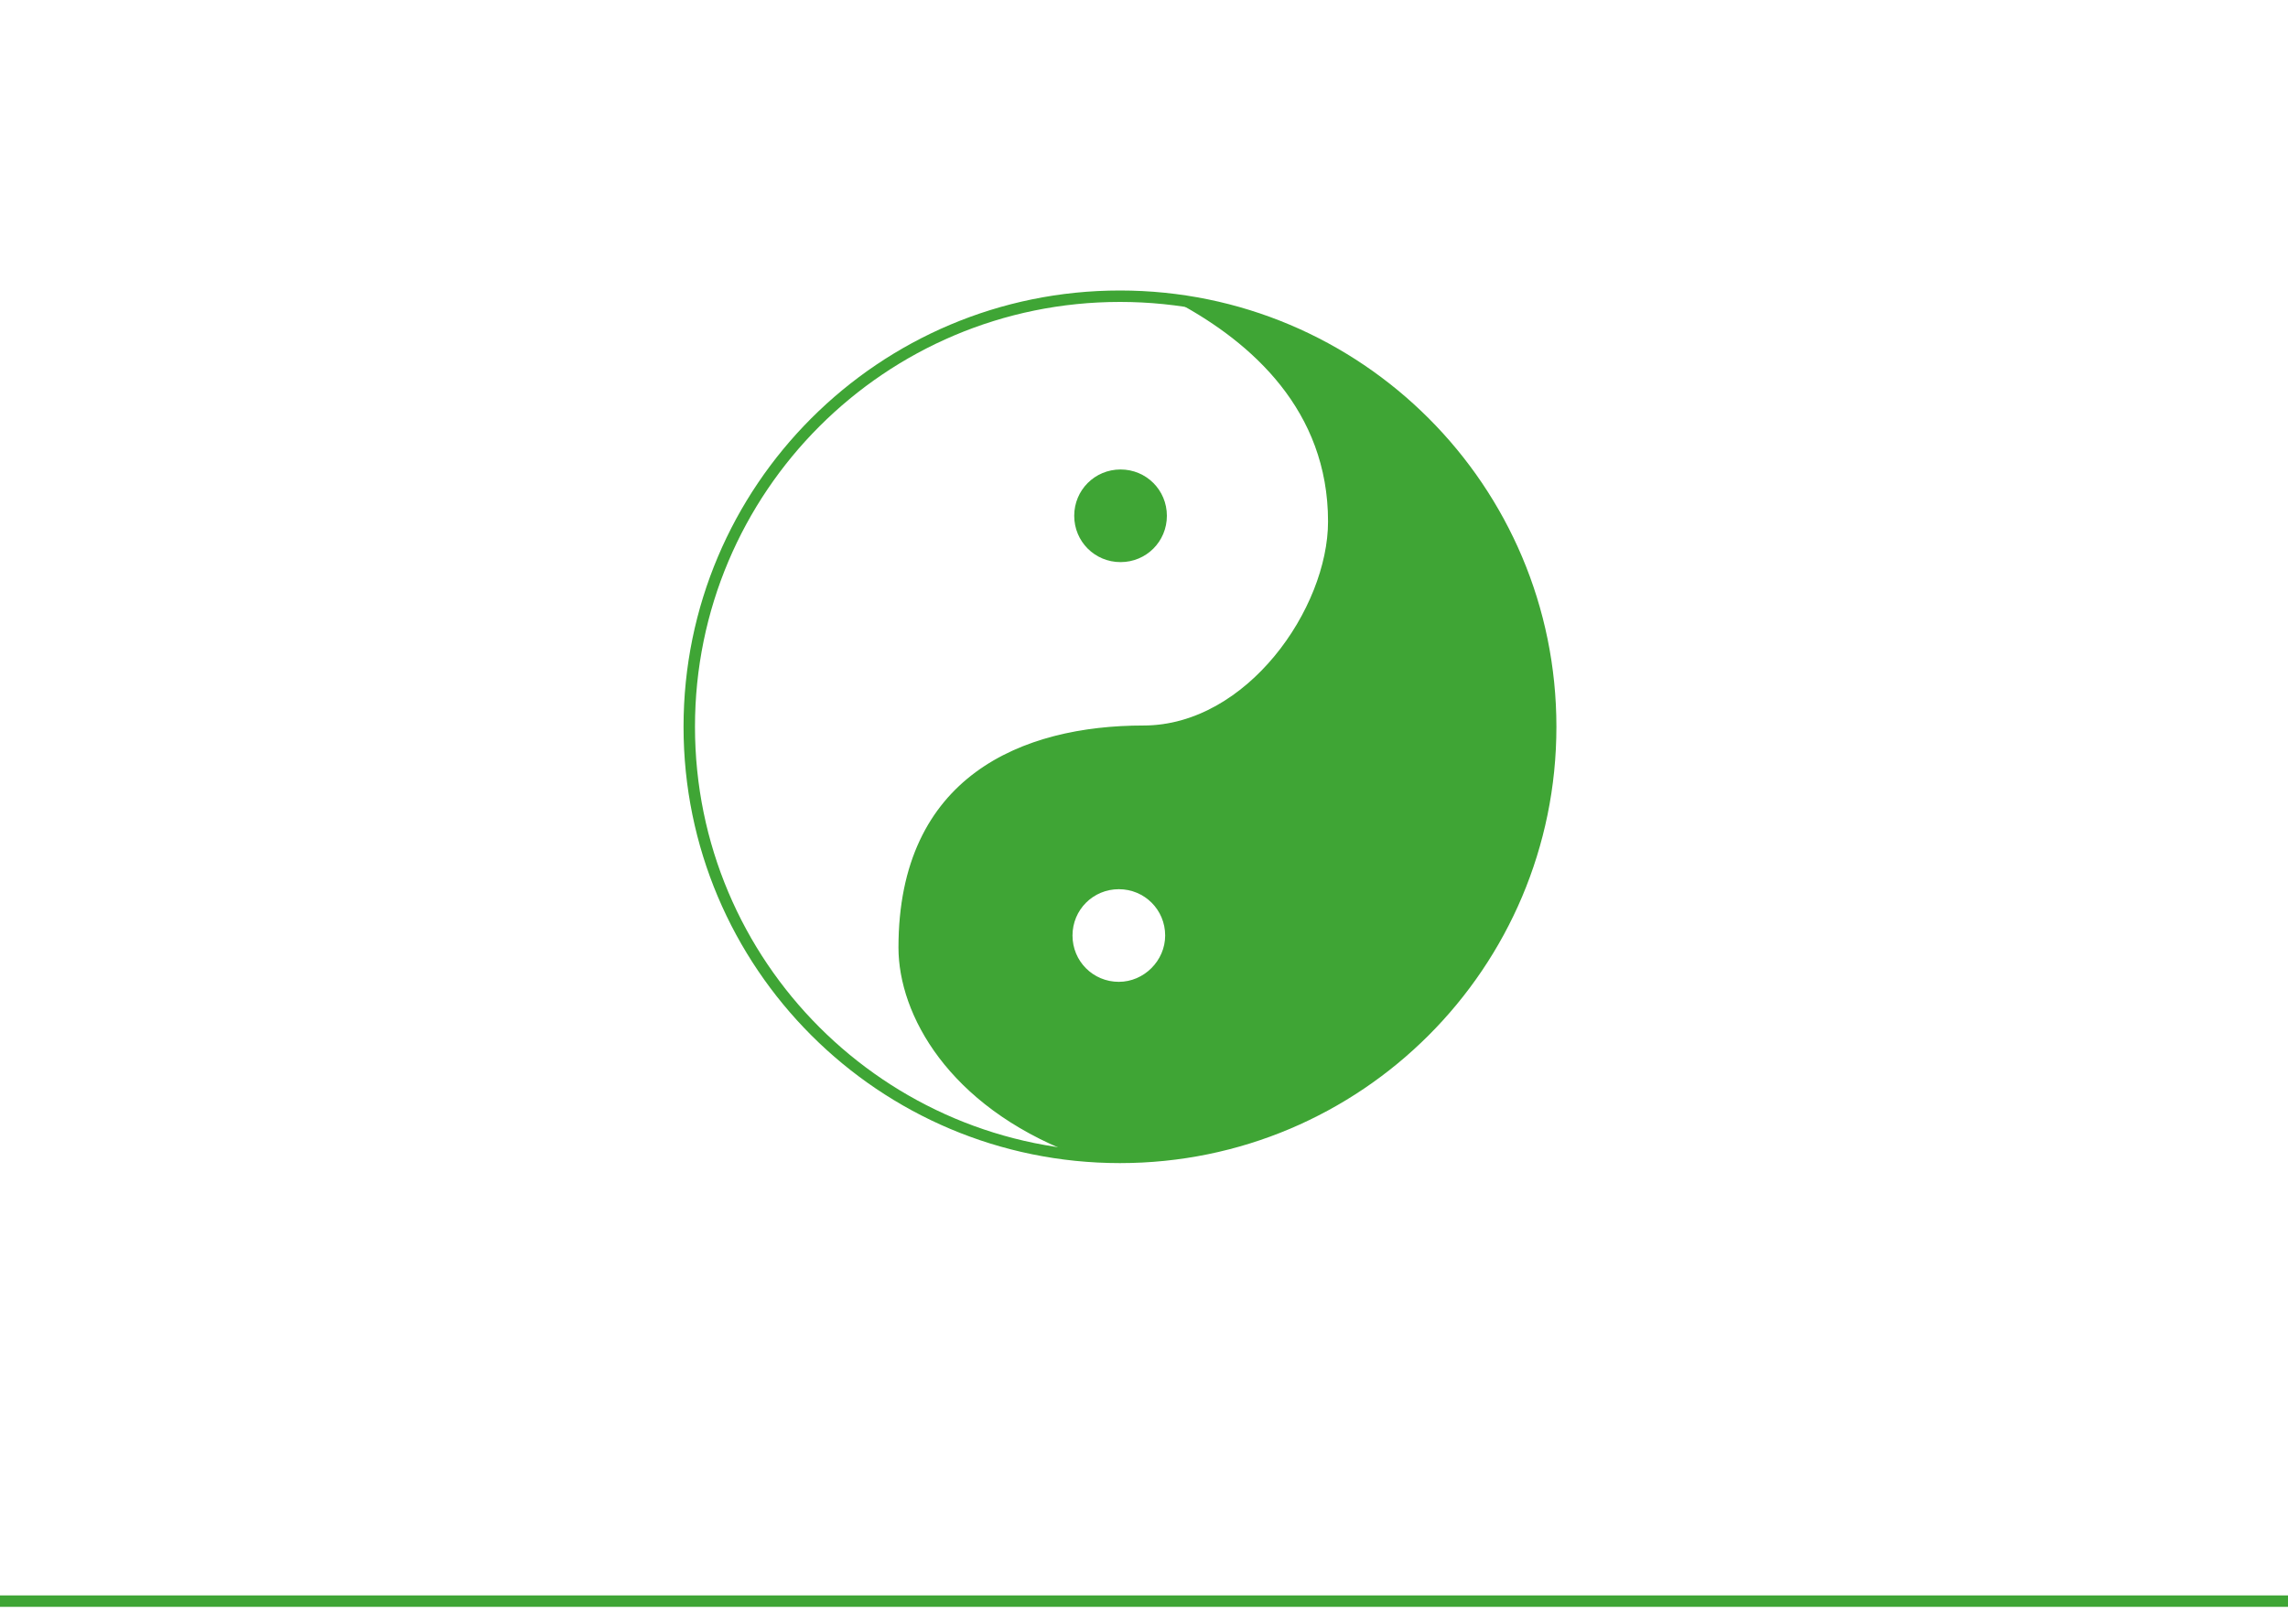 <?xml version="1.0" encoding="utf-8"?>
<!-- Generator: Adobe Illustrator 26.3.1, SVG Export Plug-In . SVG Version: 6.00 Build 0)  -->
<svg version="1.1" xmlns="http://www.w3.org/2000/svg" xmlns:xlink="http://www.w3.org/1999/xlink" x="0px" y="0px" width="400px"
	 height="284px" viewBox="0 0 400 284" enable-background="new 0 0 400 284" xml:space="preserve">
<g id="Linie">
	<g>
		<line fill="none" stroke="#3FA535" stroke-width="2" x1="0" y1="280" x2="400" y2="280"/>
	</g>
</g>
<g id="Akupunkturmassage">
	<g>
		<path fill="#3FA535" d="M205.9,52.8c13,7,26.4,18.9,26.4,38.4c0,15.2-14.2,35.8-32.4,35.8c-21.1,0-42.7,8.8-42.7,38.7
			c0,11.7,8.7,27.5,30.4,35.9c2.7,0.3,5.4,0.4,8.1,0.4c41.5,0,75.1-33.6,75.1-75C270.8,89.1,242.6,57.8,205.9,52.8 M212.6,55.3
			c14.9,3.5,28.4,11.5,38.6,23.1c11.9,13.4,18.4,30.7,18.4,48.7c0,40.6-33.1,73.7-73.8,73.7c-2.6,0-5.2-0.1-7.8-0.4
			c-21.7-8.5-29.4-23.9-29.4-34.6c0-13.3,4.3-23.2,12.9-29.5c8.8-6.5,20.4-7.9,28.5-7.9c8.7,0,17.2-4.5,24-12.6
			c6.1-7.3,9.7-16.4,9.7-24.4C233.6,76.9,226.4,64.6,212.6,55.3"/>
		<path fill="none" stroke="#3FA535" stroke-width="0.25" stroke-miterlimit="10" d="M205.9,52.8c13,7,26.4,18.9,26.4,38.4
			c0,15.2-14.2,35.8-32.4,35.8c-21.1,0-42.7,8.8-42.7,38.7c0,11.7,8.7,27.5,30.4,35.9c2.7,0.3,5.4,0.4,8.1,0.4
			c41.5,0,75.1-33.6,75.1-75C270.8,89.1,242.6,57.8,205.9,52.8z M212.6,55.3c14.9,3.5,28.4,11.5,38.6,23.1
			c11.9,13.4,18.4,30.7,18.4,48.7c0,40.6-33.1,73.7-73.8,73.7c-2.6,0-5.2-0.1-7.8-0.4c-21.7-8.5-29.4-23.9-29.4-34.6
			c0-13.3,4.3-23.2,12.9-29.5c8.8-6.5,20.4-7.9,28.5-7.9c8.7,0,17.2-4.5,24-12.6c6.1-7.3,9.7-16.4,9.7-24.4
			C233.6,76.9,226.4,64.6,212.6,55.3"/>
		<path fill="#3FA535" d="M195.9,201.1c-2.6,0-5.3-0.1-7.9-0.4c-21.9-8.5-29.7-24.2-29.7-35.1c0-14.2,5.4-37.9,41.8-37.9
			c19,0,32.8-21.7,32.8-36.2c0-18.6-12.2-30.3-23.5-37.1c34.8,6.4,60.6,37.1,60.6,72.8C269.9,167.9,236.7,201.1,195.9,201.1
			 M203.7,163.6c0-4.5-3.6-8.1-8.1-8.1c-4.5,0-8.1,3.6-8.1,8.1s3.6,8.1,8.1,8.1C200,171.7,203.7,168,203.7,163.6"/>
		<path fill="#3FA535" d="M204,90.2c0,4.5-3.6,8.1-8.1,8.1s-8.1-3.6-8.1-8.1c0-4.5,3.6-8.1,8.1-8.1S204,85.7,204,90.2"/>
		<path fill="none" stroke="#3FA535" stroke-width="2" d="M271.1,127.1c0,41.6-33.7,75.3-75.3,75.3c-41.6,0-75.3-33.7-75.3-75.3
			c0-41.6,33.7-75.3,75.3-75.3C237.4,51.8,271.1,85.5,271.1,127.1z"/>
	</g>
</g>
</svg>
